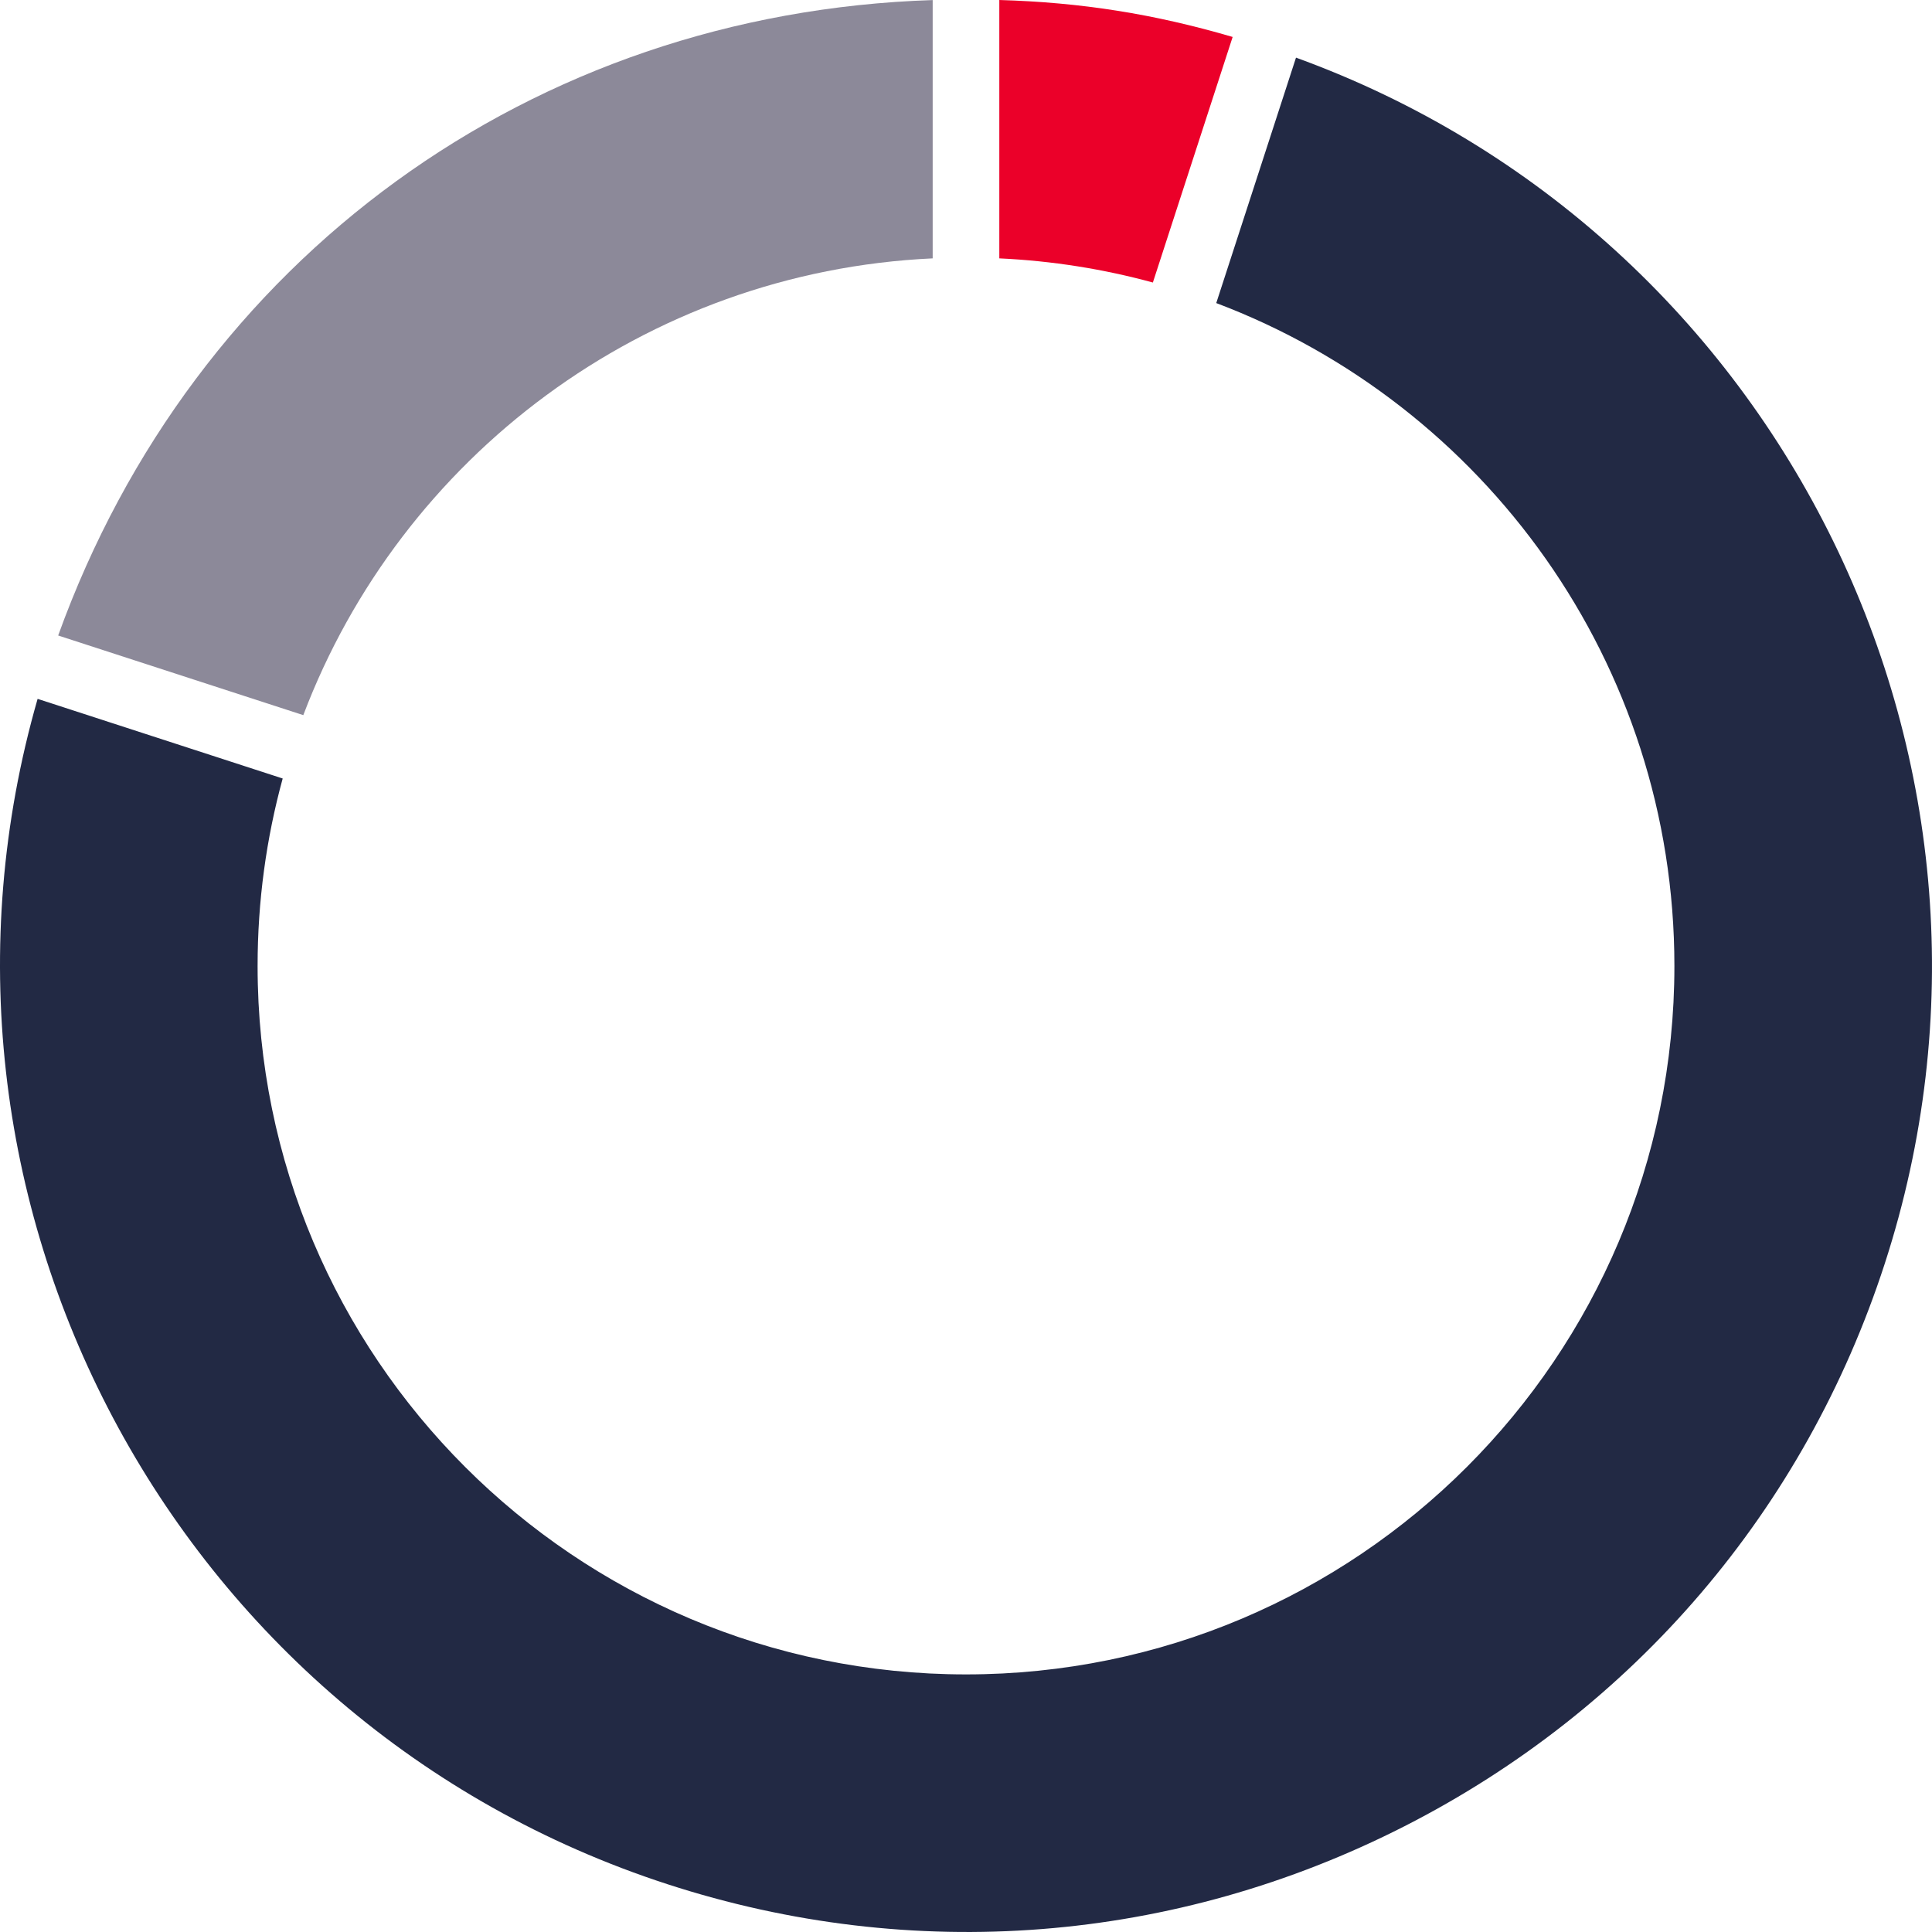 <?xml version="1.0" encoding="UTF-8"?>
<svg width="180px" height="180px" viewBox="0 0 180 180" version="1.1" xmlns="http://www.w3.org/2000/svg" xmlns:xlink="http://www.w3.org/1999/xlink">
    <!-- Generator: Sketch 60 (88103) - https://sketch.com -->
    <title>Pie Graph</title>
    <desc>Created with Sketch.</desc>
    <g id="DESIGNS:-1114" stroke="none" stroke-width="1" fill="none" fill-rule="evenodd">
        <g id="Simplii-Invest-Landing" transform="translate(-230, -2509)">
            <g id="Pie-Graph" transform="translate(230, 2509)">
                <path d="M93.104,0 C100.738,0.222 107.515,1.296 114.843,3.443 L114.843,3.443 L107.411,26.321 C102.822,25.069 98.034,24.3 93.104,24.072 Z" id="Combined-Shape" fill="#EB0029"></path>
                <path d="M120.745,5.37 C166.07,21.825 190.6,71.557 175.587,117.766 C168.159,140.629 152.273,159.231 130.855,170.145 C109.437,181.059 85.051,182.979 62.191,175.549 C15.986,160.536 -9.827,111.454 3.504,65.112 L3.504,65.112 L26.337,72.531 C24.813,78.095 24,83.952 24,90 C24,126.451 53.549,156 90,156 C126.451,156 156,126.451 156,90 C156,61.757 138.261,37.658 113.316,28.237 Z" id="Combined-Shape" fill="#222944"></path>
                <path d="M86.896,0.006 L86.896,24.072 C60.023,25.316 37.346,42.631 28.258,66.628 L5.419,59.208 C18.096,24.075 49.568,1.21 86.896,0.006 L86.896,0.006 Z" id="Combined-Shape" fill="#8C8999"></path>
            </g>
        </g>
    </g>
</svg>